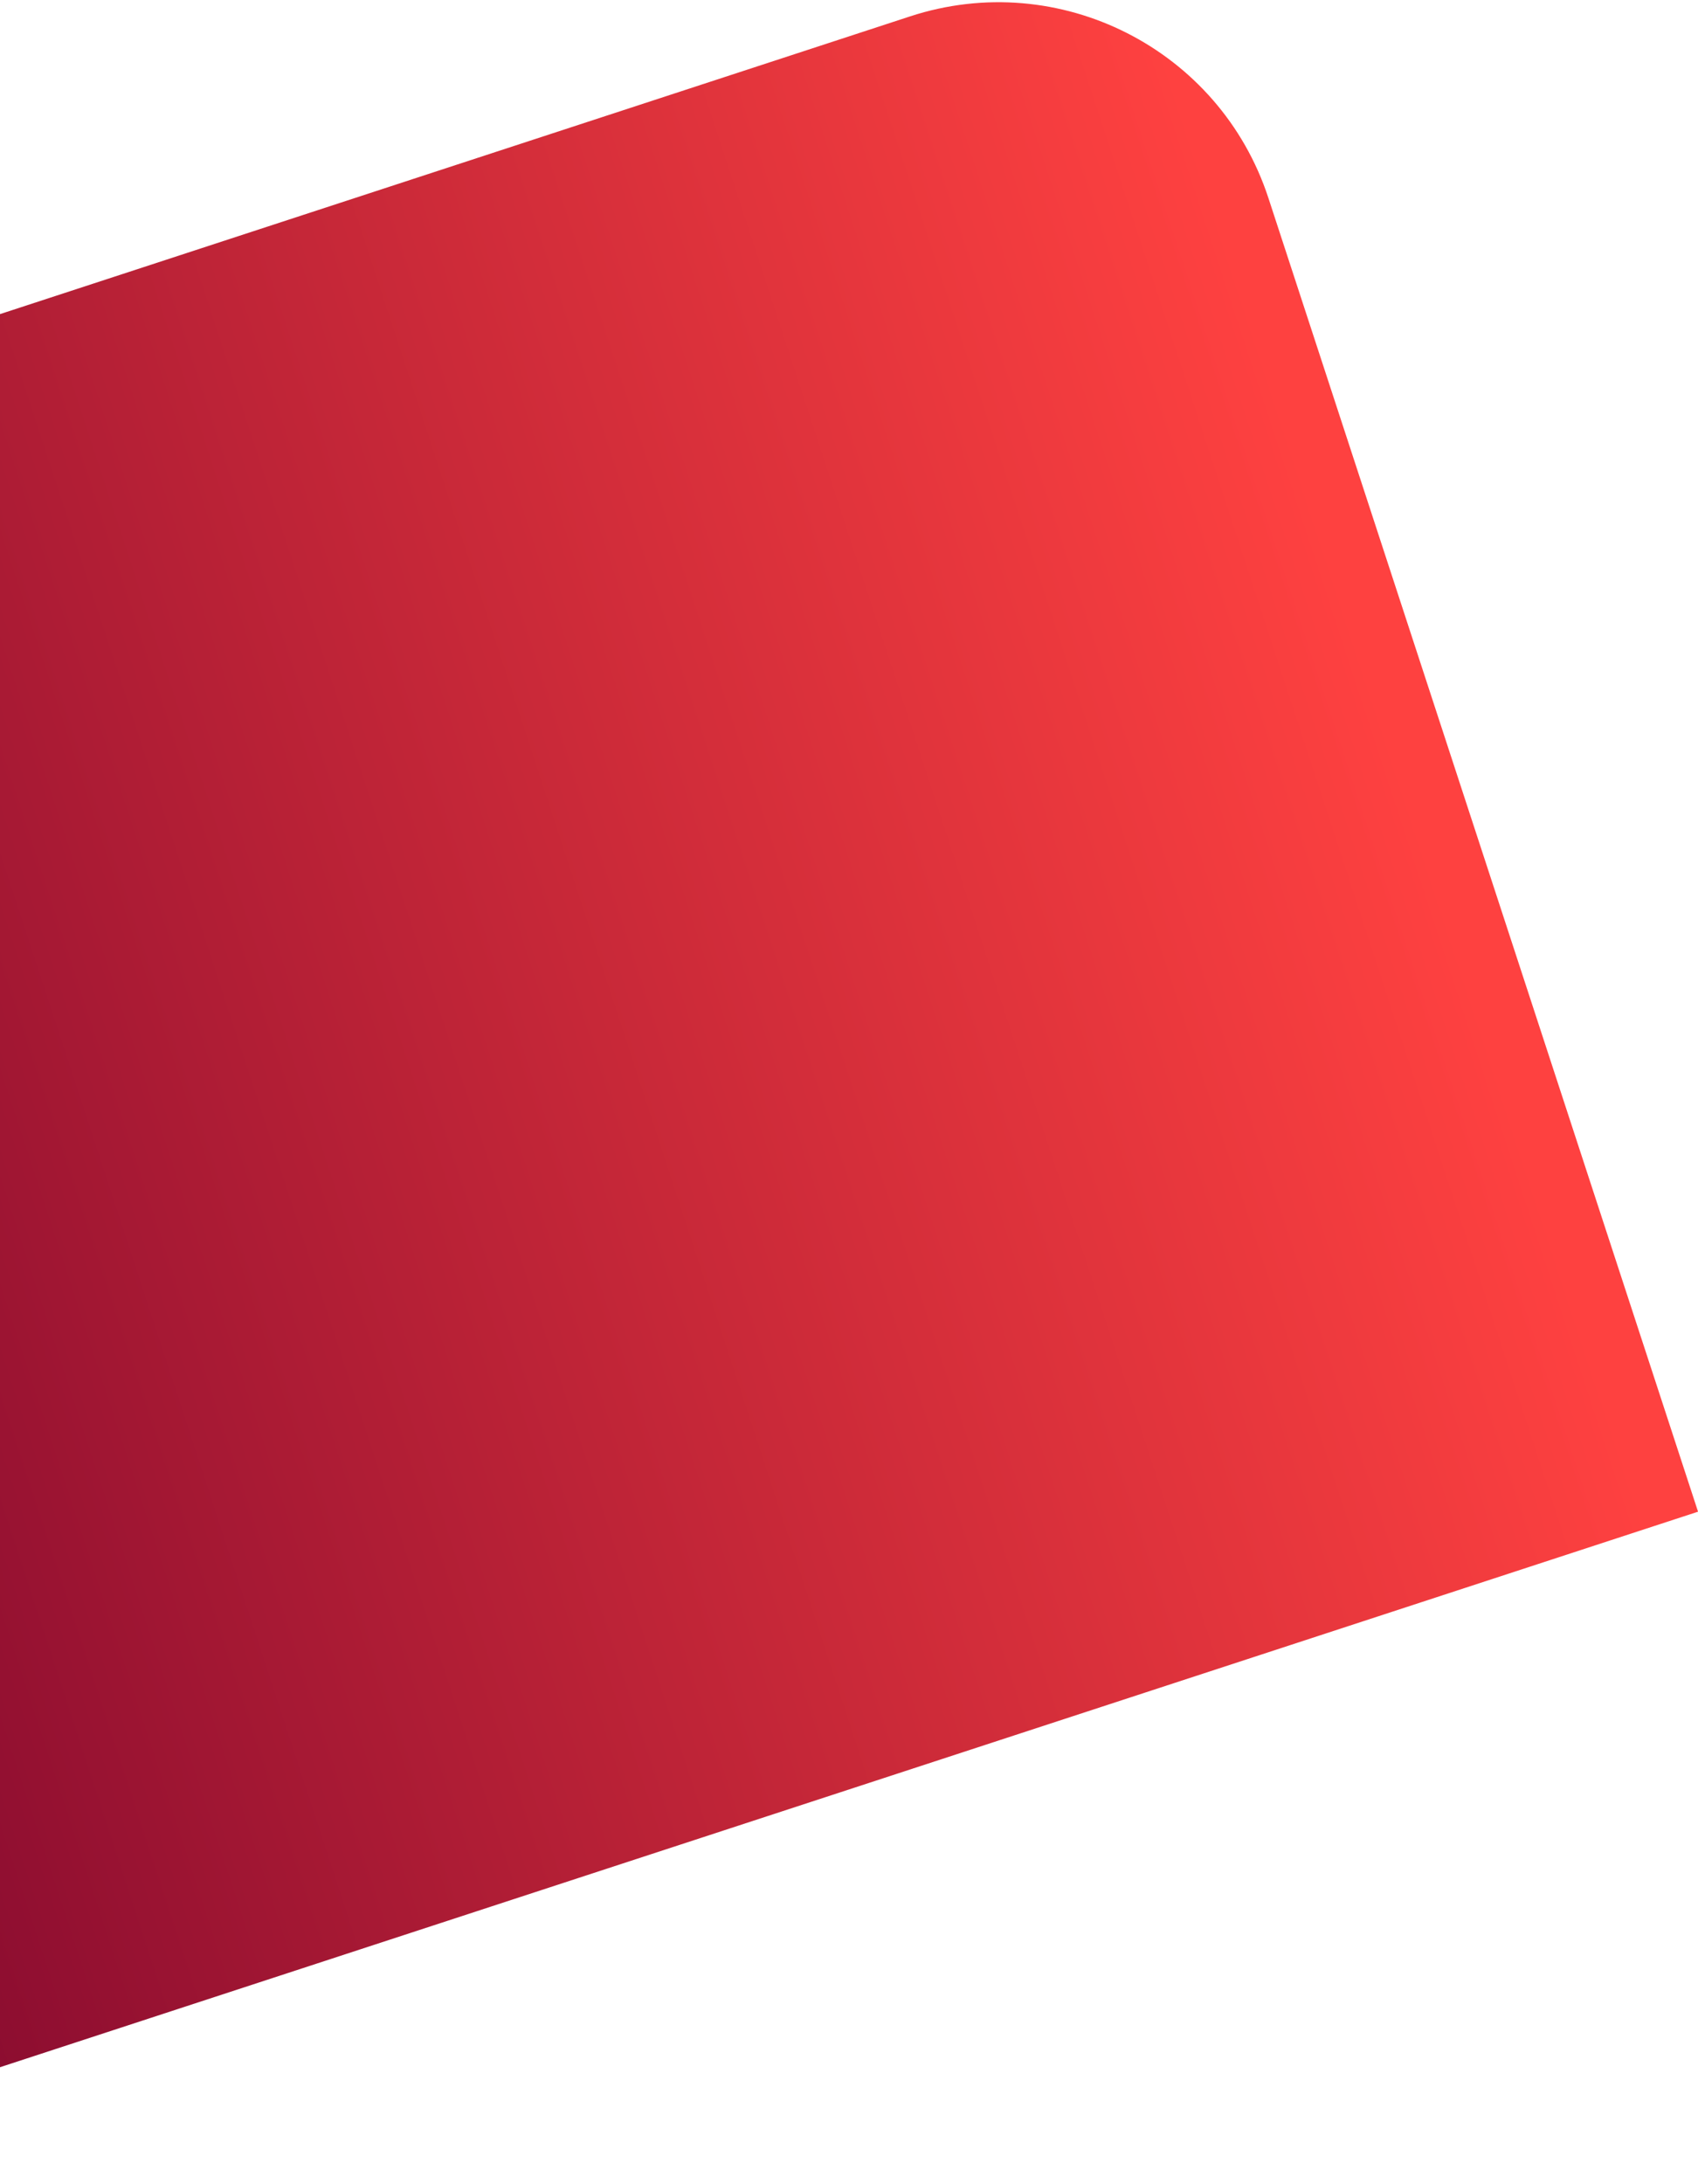 <svg width="472" height="607" viewBox="0 0 472 607" fill="none" xmlns="http://www.w3.org/2000/svg">
<path d="M472.01 420.139L352.593 55.061C339.033 13.606 294.435 -9.007 252.98 4.552L-242.999 166.787L-99.03 606.926L472.01 420.139Z" fill="url(#paint0_linear_10501_4284)"/>
<defs>
<linearGradient id="paint0_linear_10501_4284" x1="-291.293" y1="424.427" x2="386.015" y2="202.88" gradientUnits="userSpaceOnUse">
<stop offset="0.15" stop-color="#70002C"/>
<stop offset="1" stop-color="#FE4140"/>
</linearGradient>
</defs>
</svg>
